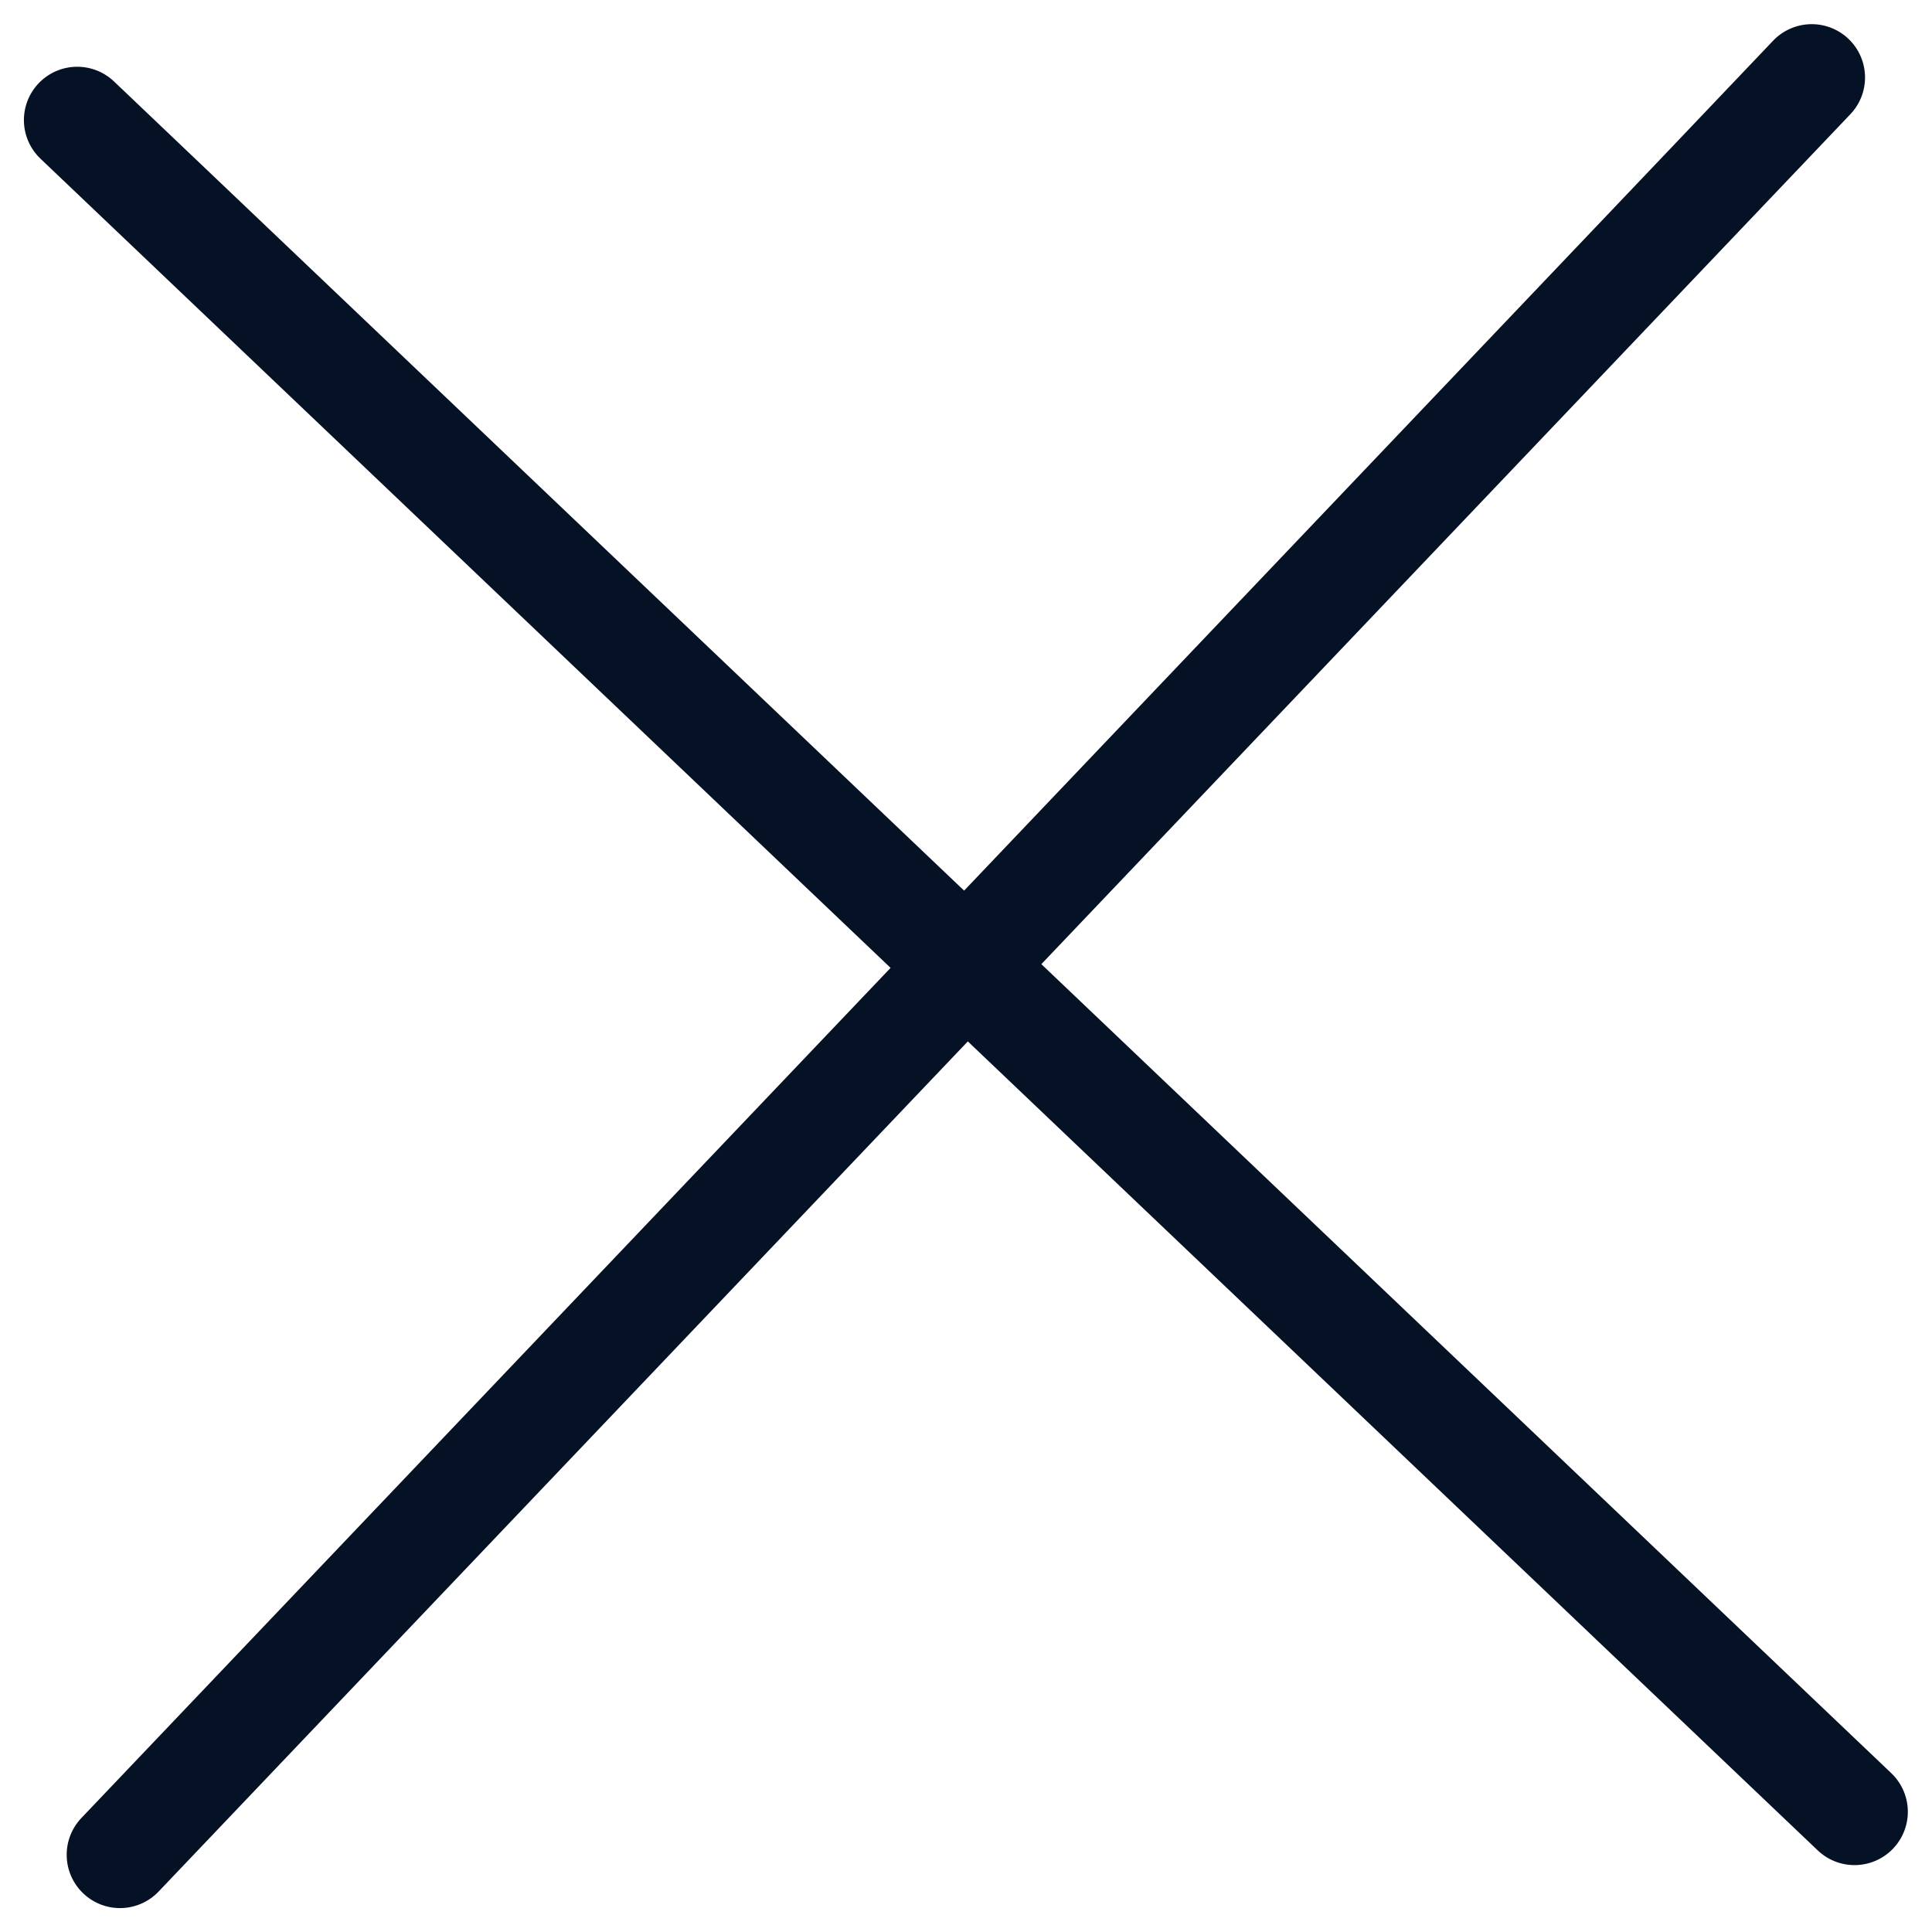 <?xml version="1.0" encoding="UTF-8"?> <svg xmlns="http://www.w3.org/2000/svg" width="27.173" height="27.173" viewBox="0 0 27.173 27.173"><g id="Gruppe_638" data-name="Gruppe 638" transform="translate(-1268.8 -50.416)"><path id="Pfad_815" data-name="Pfad 815" d="M0,.851,34.5,0" transform="translate(1270.488 51.503) rotate(45)" fill="none" stroke="#051225" stroke-linecap="round" stroke-width="1.5"></path><path id="Pfad_816" data-name="Pfad 816" d="M0,.851,34.5,0" transform="translate(1269.886 75.901) rotate(-45)" fill="none" stroke="#051225" stroke-linecap="round" stroke-width="1.5"></path></g></svg> 
